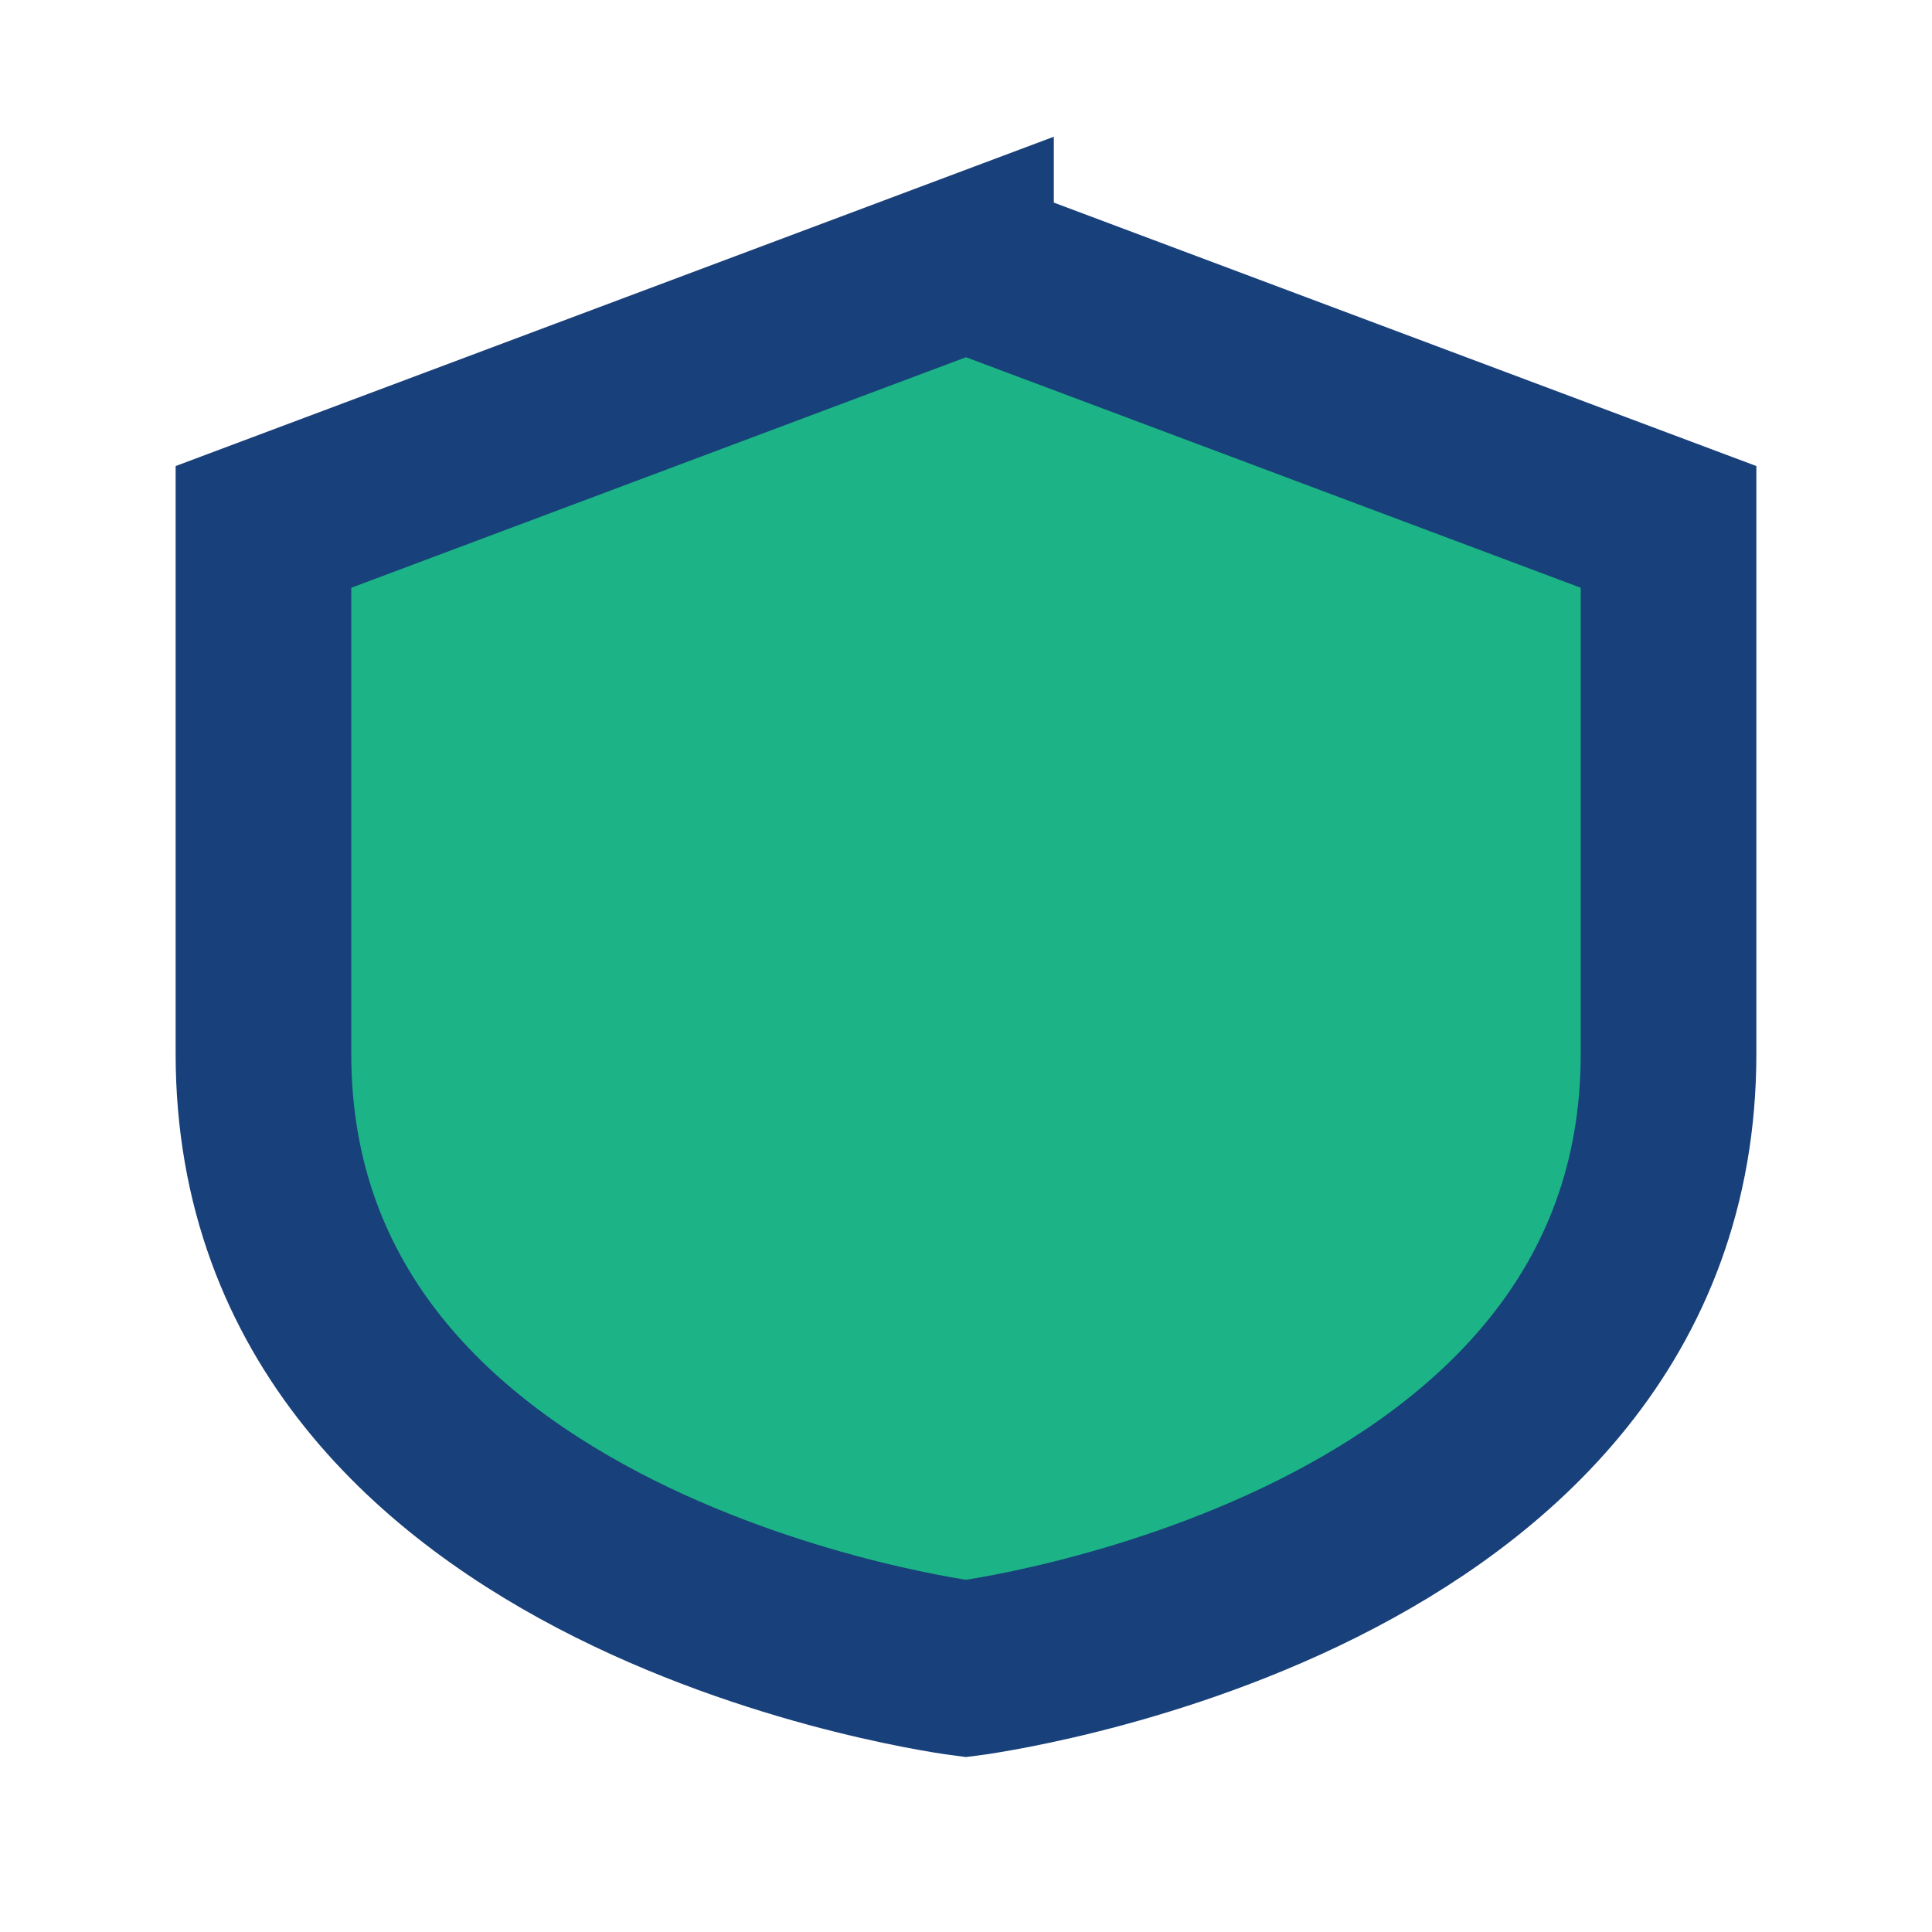 <?xml version="1.0" encoding="UTF-8"?>
<svg xmlns="http://www.w3.org/2000/svg" width="22" height="22" viewBox="0 0 22 22"><path d="M11 3l8 3v6c0 6-8 7-8 7s-8-1-8-7V6l8-3z" fill="#1CB486" stroke="#18407A" stroke-width="2"/></svg>